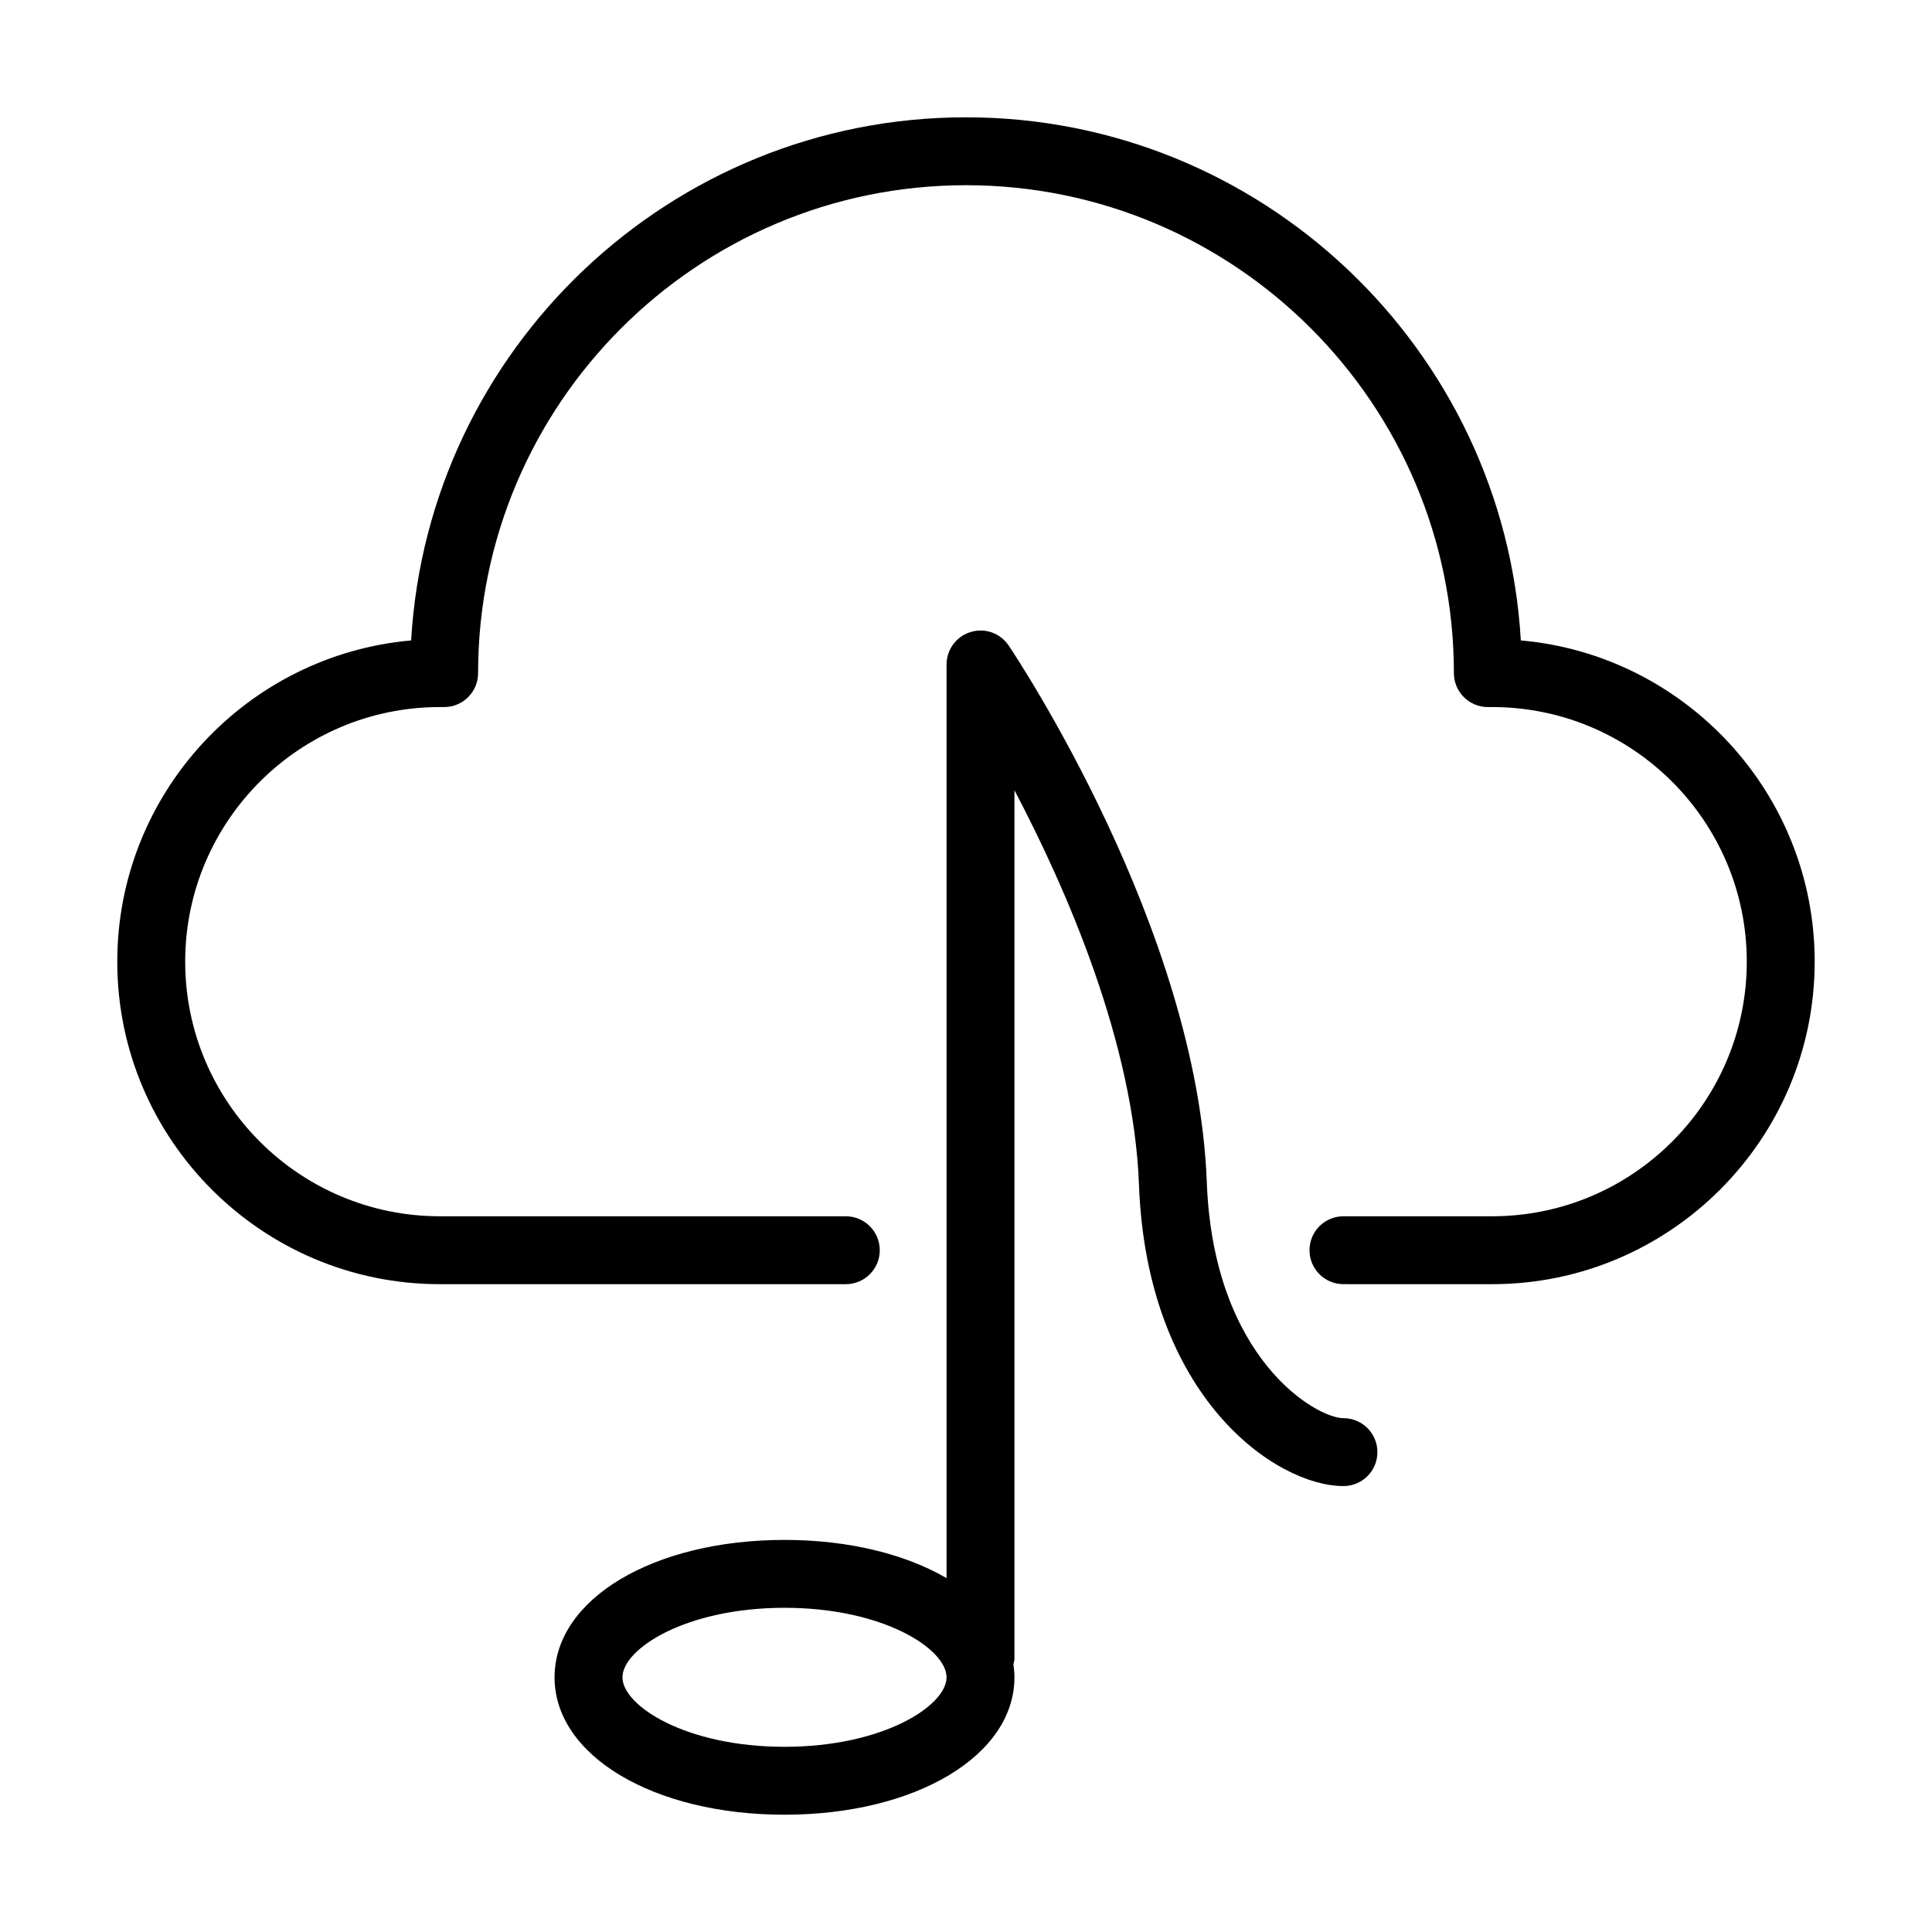 <?xml version="1.0" encoding="UTF-8"?>
<!-- Uploaded to: SVG Repo, www.svgrepo.com, Generator: SVG Repo Mixer Tools -->
<svg fill="#000000" width="800px" height="800px" version="1.1" viewBox="144 144 512 512" xmlns="http://www.w3.org/2000/svg">
 <g>
  <path d="m260.55 484.32h107.6c4.973 0 8.996-4.023 8.996-8.996 0-4.973-4.023-8.996-8.996-8.996l-107.6-0.004c-37.207 0-67.473-30.266-67.473-67.473 0-37.207 30.266-67.473 67.473-67.473h1.152c4.973 0 8.996-4.023 8.996-8.996 0-71.297 58.004-129.3 129.3-129.3s129.3 58.004 129.3 129.3c0 4.973 4.023 8.996 8.996 8.996h1.148c37.207 0 67.473 30.266 67.473 67.473 0 37.207-30.266 67.473-67.473 67.473h-39.414c-4.973 0-8.996 4.023-8.996 8.996s4.023 8.996 8.996 8.996l39.414 0.004c47.125 0 85.469-38.34 85.469-85.469 0-44.57-34.289-81.277-77.875-85.133-4.5-77.203-68.734-138.63-147.04-138.63-78.309 0-142.54 61.43-147.04 138.63-43.586 3.856-77.879 40.562-77.879 85.133 0 47.125 38.344 85.469 85.469 85.469z"/>
  <path d="m412.84 353.42c13.836 26.297 31.594 66.938 33 104.56 2.109 56.422 36.336 79.844 54.191 79.844 4.973 0 8.996-4.023 8.996-8.996 0-4.973-4.023-8.996-8.996-8.996-7.168 0-34.457-15.637-36.215-62.52-2.504-67.148-50.465-139.2-52.504-142.23-2.215-3.293-6.289-4.769-10.094-3.586-3.785 1.152-6.371 4.648-6.371 8.602v242.12c-10.855-6.324-25.855-10.125-42.945-10.125-34.738 0-60.938 15.656-60.938 36.418 0 20.75 26.199 36.406 60.938 36.406s60.938-15.656 60.938-36.406c0-1.18-0.109-2.34-0.273-3.484 0.074-0.465 0.273-0.883 0.273-1.367zm-60.938 253.5c-26.215 0-42.945-10.902-42.945-18.414 0-7.512 16.727-18.422 42.945-18.422 26.215 0 42.945 10.91 42.945 18.422 0 7.508-16.73 18.414-42.945 18.414z"/>
 </g>
</svg>